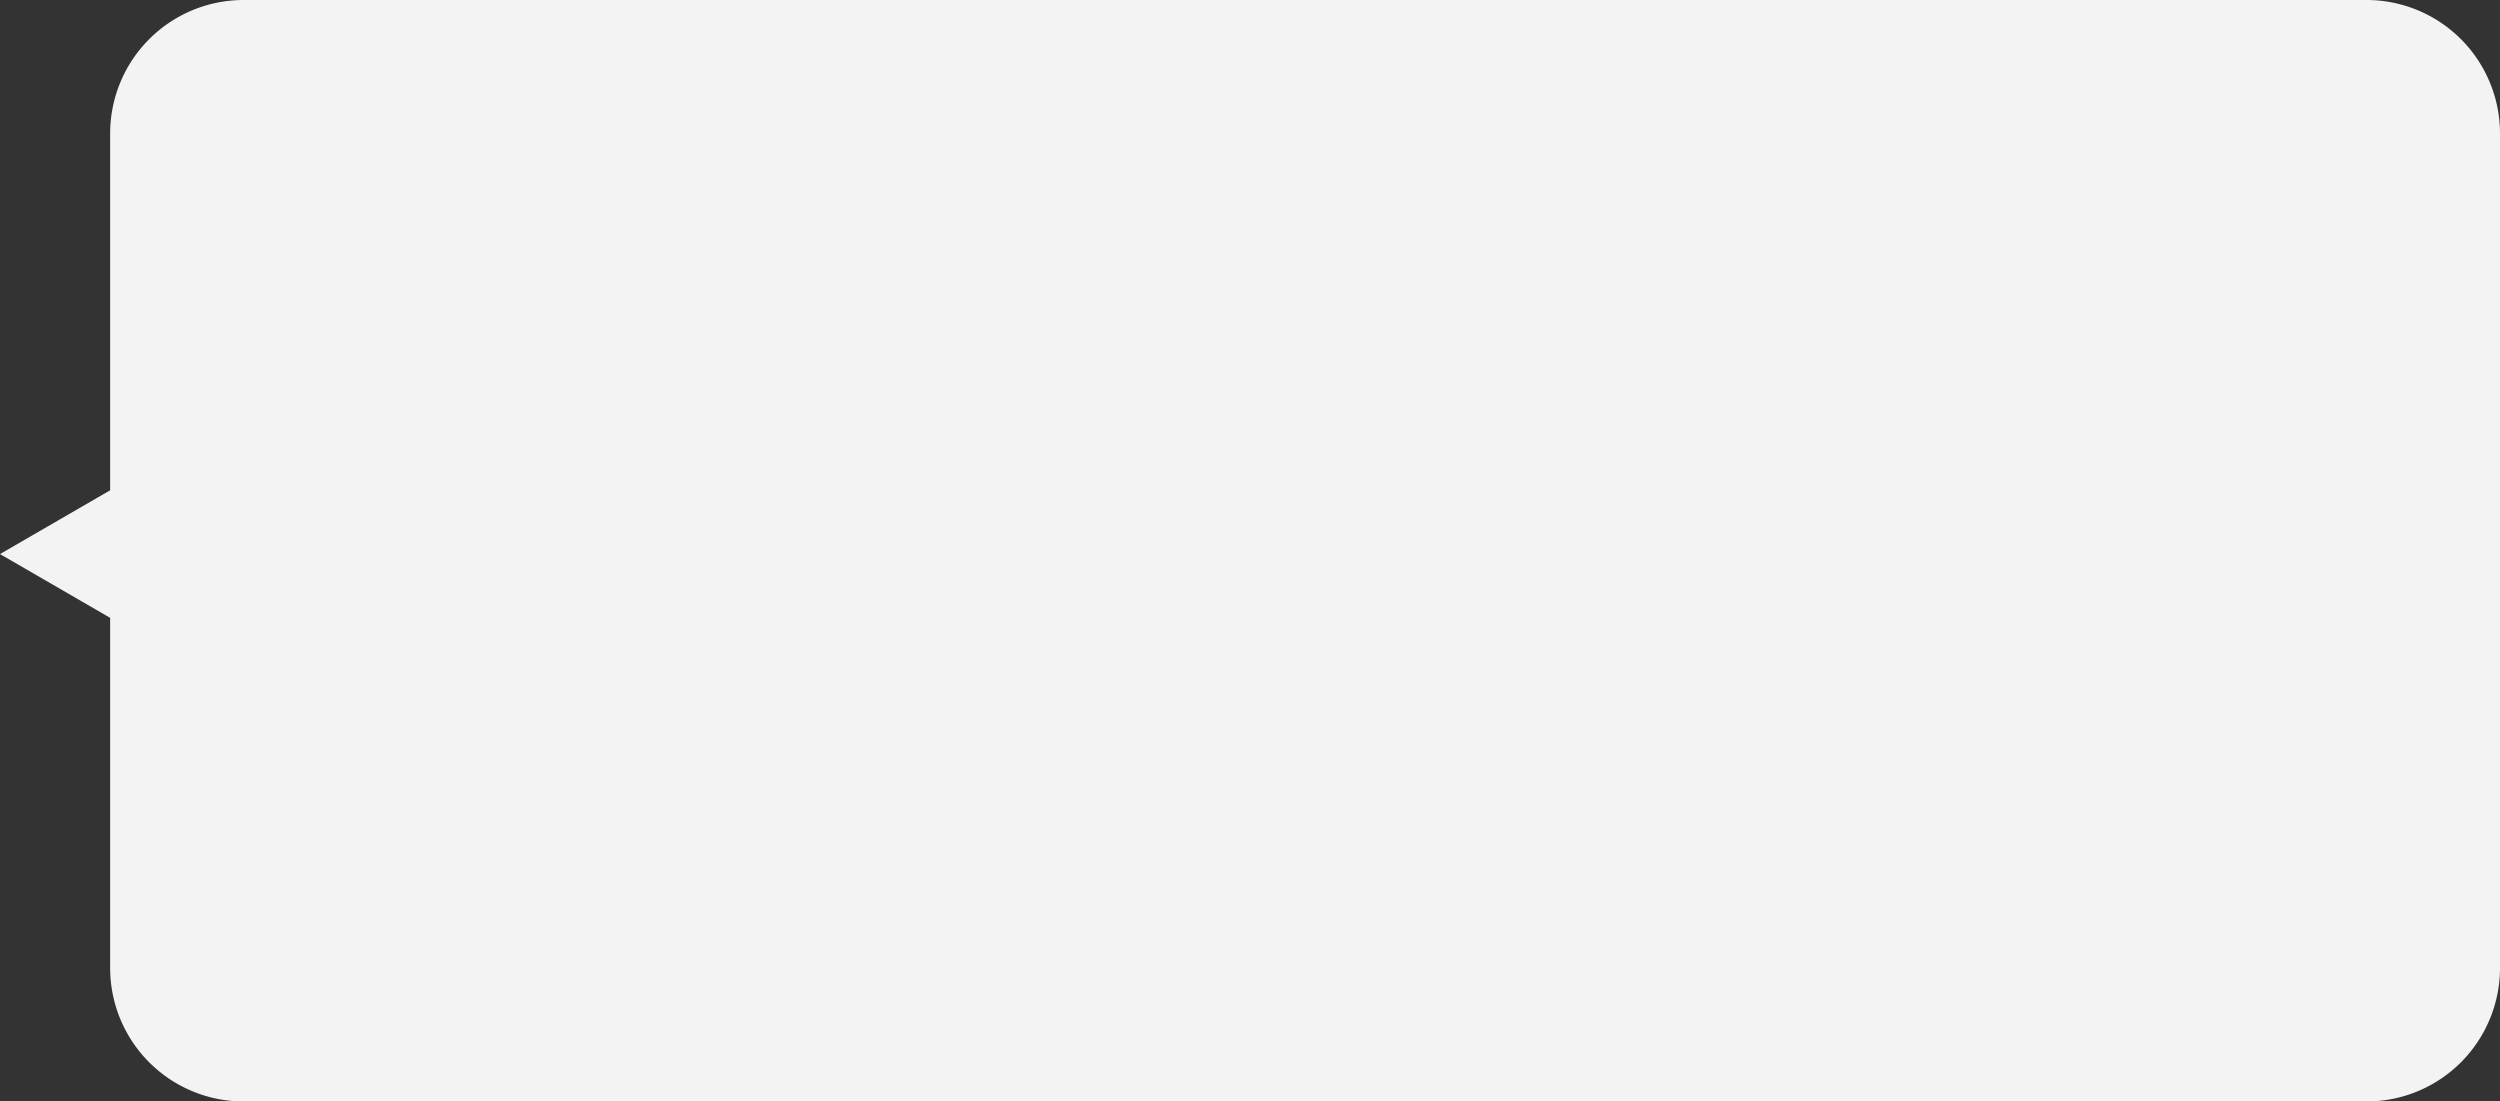 <svg xmlns="http://www.w3.org/2000/svg" width="374.501" height="165" viewBox="0 0 374.501 165">
  <rect x="0" y="0" width="374.501" height="165" fill="#333333" stroke="none"/>
  <path id="flow-txt-bg" d="M-3675.5,384a20,20,0,0,1-20-20V311.552L-3712,302l16.5-9.553V239a20,20,0,0,1,20-20h318a20,20,0,0,1,20,20V364a20,20,0,0,1-20,20Z" transform="translate(3712 -219)" fill="#f3f3f3"/>
</svg>
